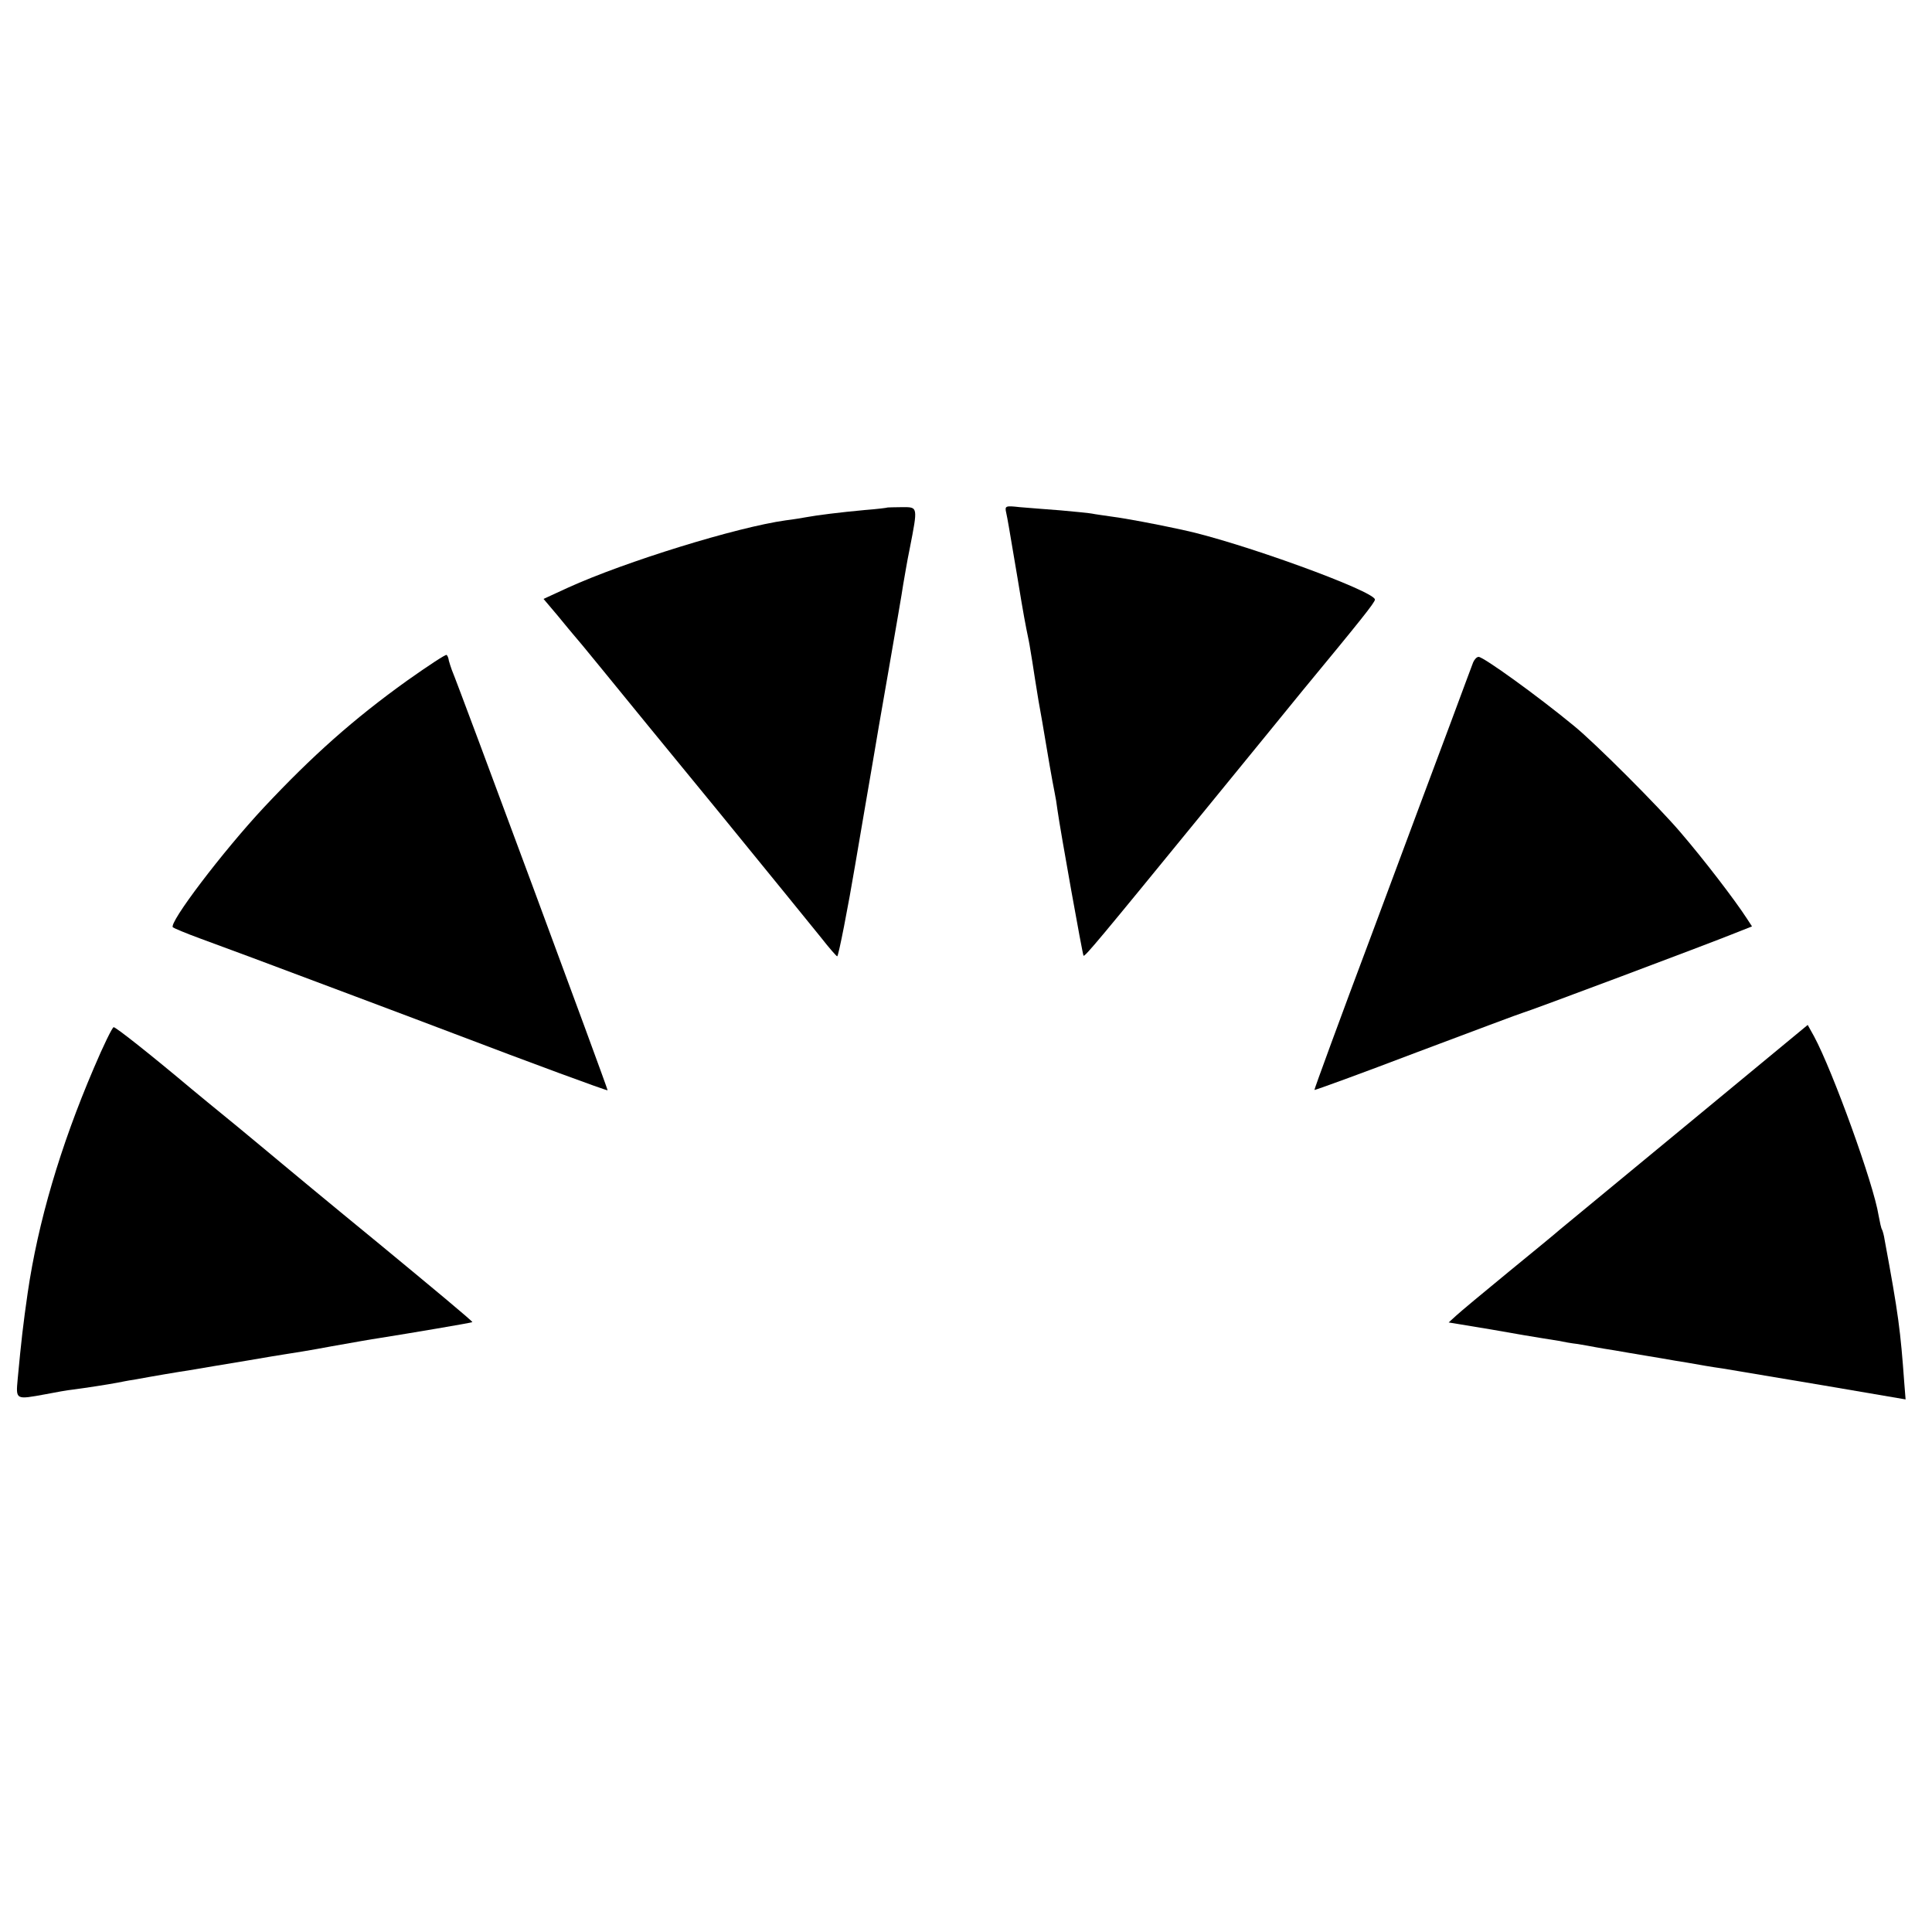 <?xml version="1.0" standalone="no"?>
<!DOCTYPE svg PUBLIC "-//W3C//DTD SVG 20010904//EN"
 "http://www.w3.org/TR/2001/REC-SVG-20010904/DTD/svg10.dtd">
<svg version="1.0" xmlns="http://www.w3.org/2000/svg"
 width="600pt" height="600pt" viewBox="0 0 600 600"
 preserveAspectRatio="xMidYMid meet">
<g transform="translate(0,600) scale(0.1,-0.1)"
fill="#000000" stroke="none">
<path d="M2757 4424 c-1 -1 -33 -5 -72 -8 -76 -7 -148 -16 -180 -22 -11 -2
-40 -7 -65 -10 -151 -21 -498 -128 -676 -209 l-76 -35 44 -52 c24 -29 45 -55
48 -58 3 -3 44 -52 91 -110 47 -58 209 -256 360 -440 151 -185 294 -361 319
-392 25 -32 47 -57 50 -58 4 0 34 154 56 285 2 11 15 88 29 170 14 83 28 161
30 175 2 14 22 129 44 255 22 127 43 248 46 270 4 22 12 72 20 110 26 133 26
130 -23 130 -24 0 -44 -1 -45 -1z"/>
<path d="M3125 4407 c5 -24 5 -24 35 -202 19 -116 24 -142 35 -195 3 -14 7
-43 11 -65 3 -22 12 -76 19 -120 8 -44 17 -96 20 -115 7 -43 23 -136 30 -170
3 -14 7 -38 9 -55 9 -65 78 -450 81 -453 4 -4 49 50 370 443 153 187 292 358
310 380 180 218 225 274 225 283 0 26 -423 180 -600 217 -78 17 -174 35 -213
40 -27 4 -57 8 -66 10 -10 2 -54 6 -97 10 -43 3 -100 8 -127 10 -45 5 -47 4
-42 -18z"/>
<path d="M1264 3886 c-166 -119 -294 -233 -444 -393 -128 -137 -298 -361 -283
-373 4 -3 42 -19 83 -34 41 -15 116 -43 165 -61 50 -19 194 -73 320 -120 127
-48 264 -99 305 -115 236 -90 475 -178 477 -176 2 2 -457 1241 -484 1306 -3 8
-7 21 -9 28 -1 8 -4 16 -7 18 -2 3 -58 -34 -123 -80z"/>
<path d="M4575 3943 c-4 -10 -35 -94 -70 -188 -35 -93 -145 -388 -244 -654
-100 -266 -180 -485 -179 -486 2 -1 145 51 318 117 173 65 322 121 330 123 17
4 574 213 658 247 l53 21 -17 26 c-37 57 -132 181 -205 266 -68 80 -265 277
-330 330 -114 94 -282 215 -297 215 -6 0 -13 -8 -17 -17z"/>
<path d="M5240 2508 c-206 -170 -384 -317 -395 -326 -11 -10 -83 -69 -160
-132 -77 -63 -150 -124 -163 -136 l-23 -21 133 -22 c73 -13 144 -25 158 -27
14 -2 36 -6 50 -8 14 -3 41 -8 60 -10 19 -3 45 -8 56 -10 12 -2 39 -7 60 -10
22 -4 64 -11 94 -16 30 -5 72 -12 94 -16 21 -3 48 -8 60 -10 11 -2 50 -9 86
-14 36 -6 178 -30 316 -53 l252 -43 -4 50 c-12 165 -18 213 -61 445 -2 14 -6
28 -8 32 -3 4 -7 24 -11 45 -15 96 -142 447 -200 555 l-20 36 -374 -309z"/>
<path d="M291 2682 c-104 -243 -173 -478 -205 -697 -14 -97 -20 -149 -31 -267
-6 -66 -7 -65 86 -48 30 6 70 13 89 15 38 5 103 15 135 21 11 2 34 7 50 9 65
12 142 25 170 29 65 11 94 16 185 31 52 9 106 18 120 20 14 2 77 12 140 24 63
11 129 23 145 25 101 16 290 48 292 50 2 2 -128 110 -288 242 -160 131 -296
244 -303 250 -6 5 -67 56 -136 113 -69 56 -134 110 -145 119 -131 110 -235
192 -242 192 -4 0 -32 -57 -62 -128z"/>
</g>
</svg>

